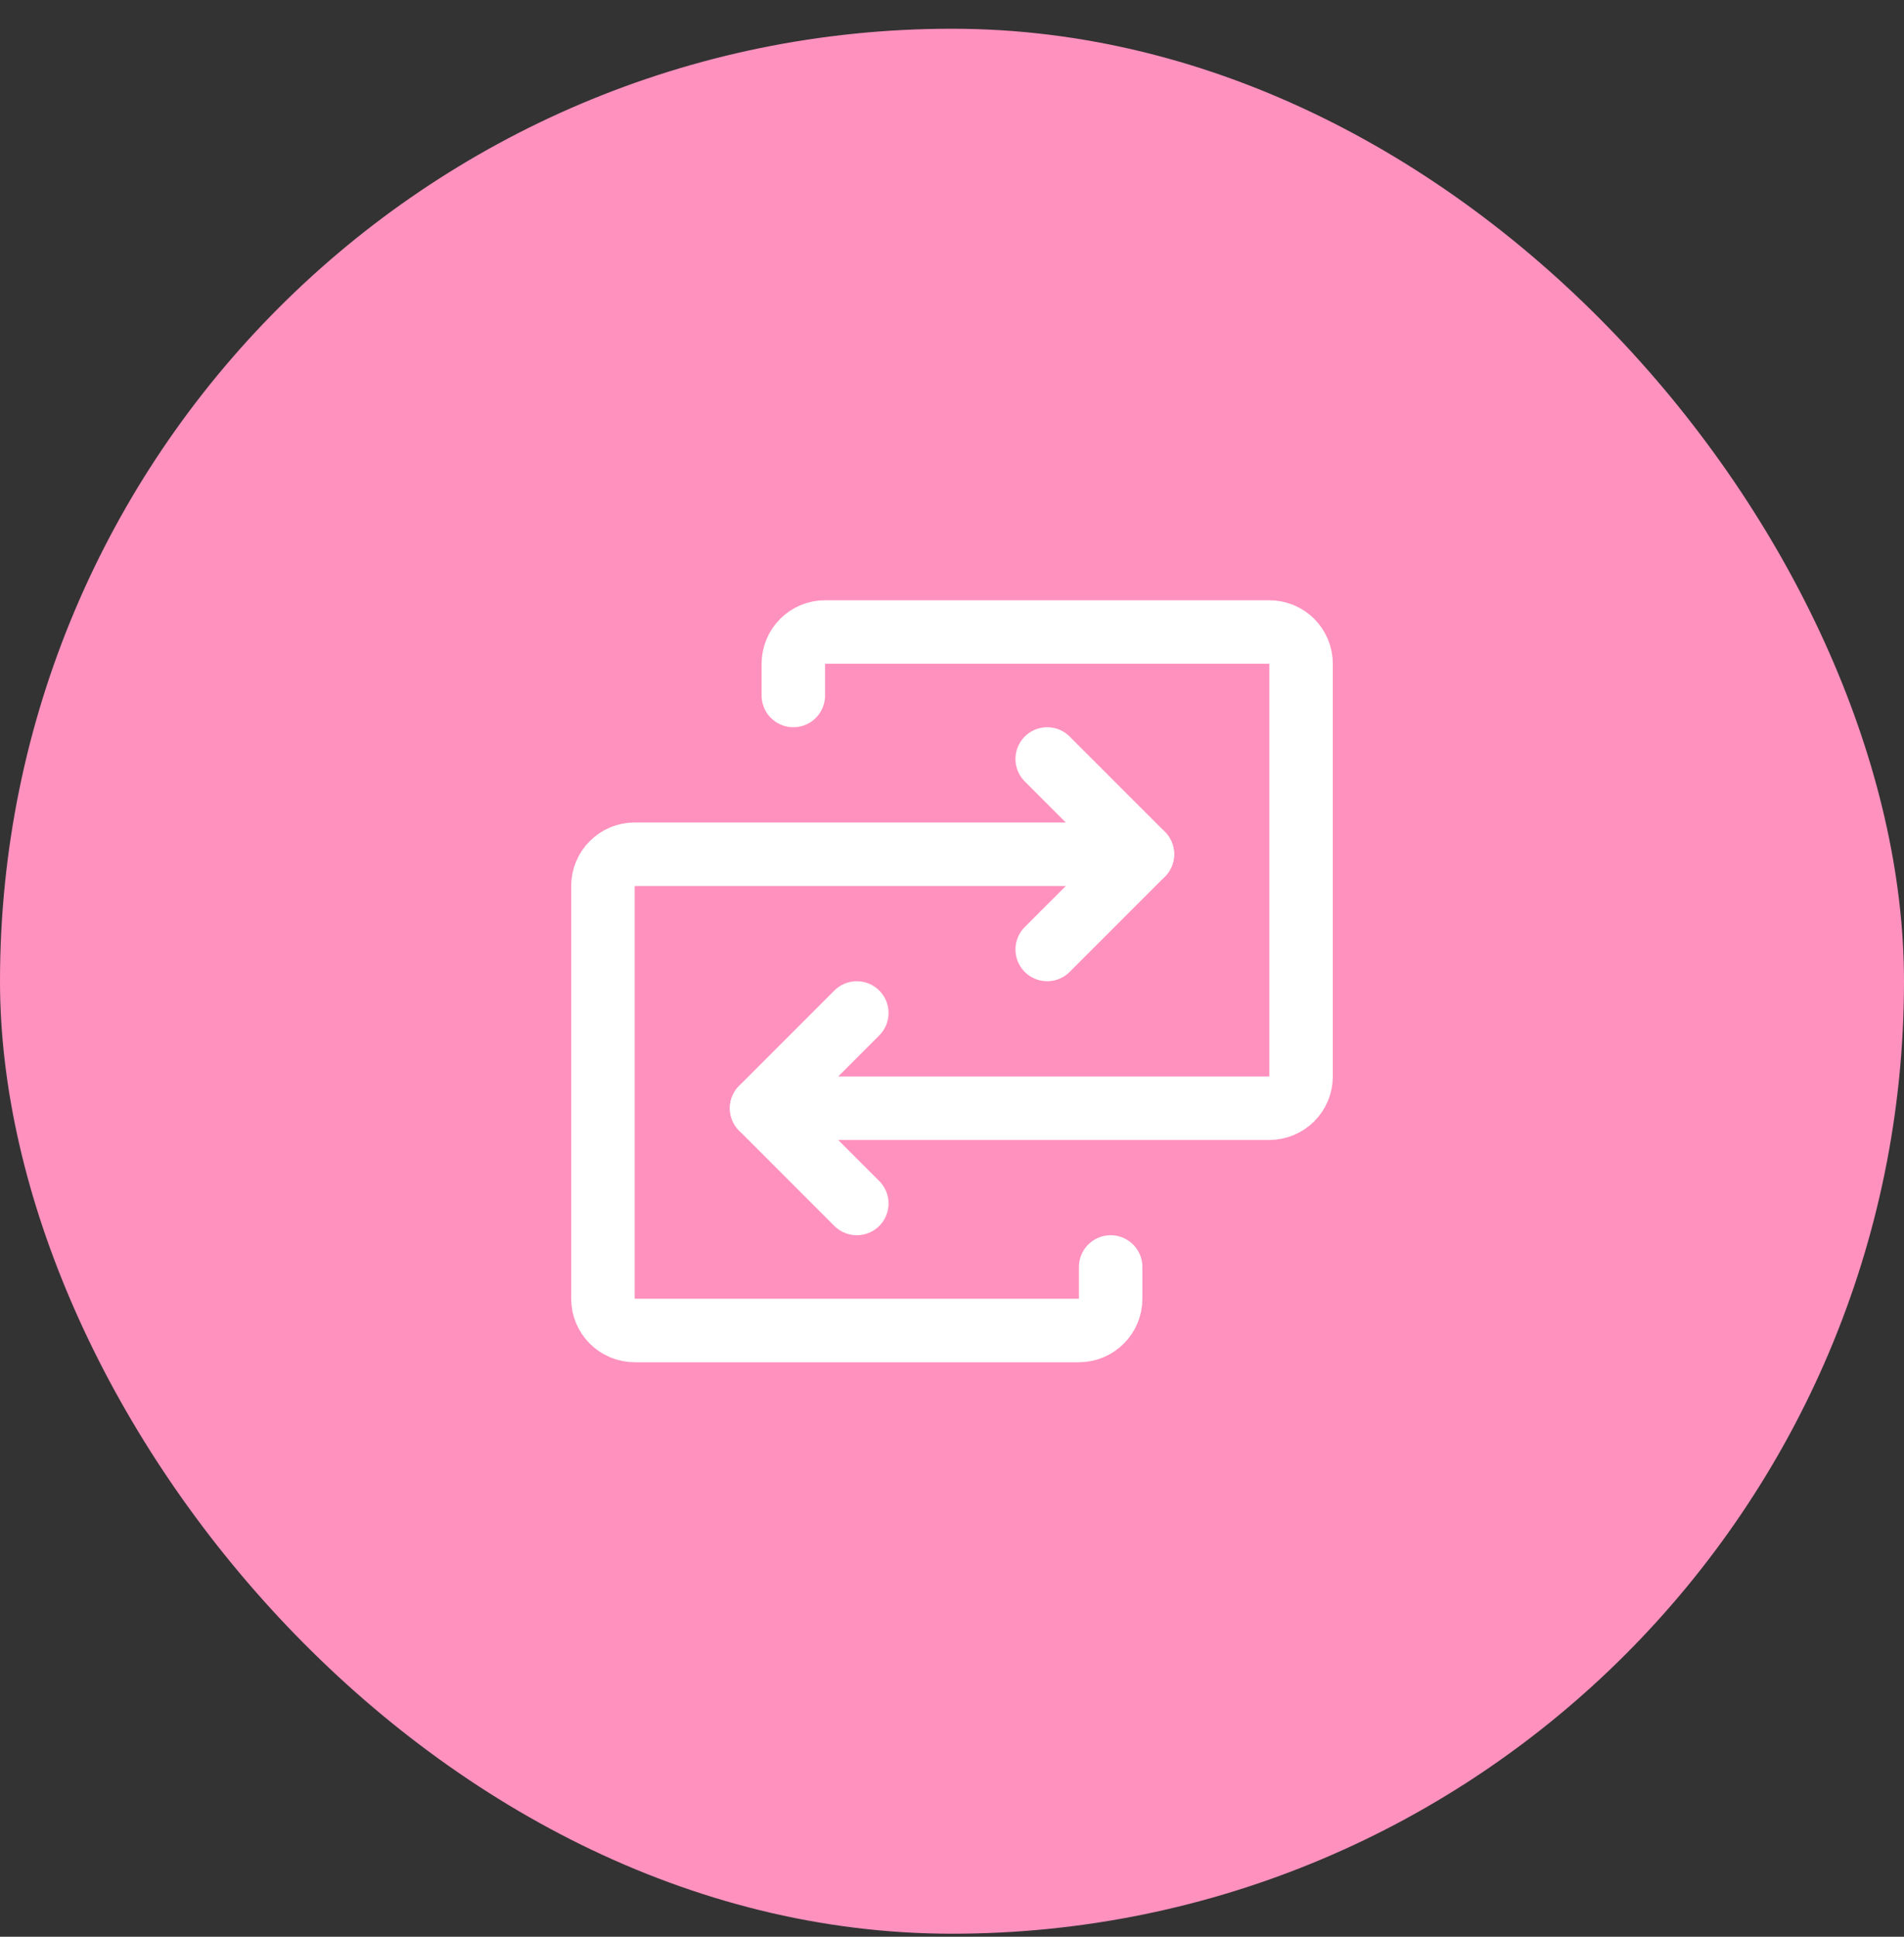 <svg width="60" height="61" viewBox="0 0 60 61" fill="none" xmlns="http://www.w3.org/2000/svg">
<rect x="0" y="0" width="60" height="61" fill="#333333" stroke="none"/>
<rect y="0.905" width="60" height="60" rx="30" fill="#FF91BE"/>
<path d="M24 34.905H40C40.265 34.905 40.52 34.799 40.707 34.612C40.895 34.424 41 34.17 41 33.905V20.905C41 20.64 40.895 20.385 40.707 20.198C40.52 20.01 40.265 19.905 40 19.905H26C25.735 19.905 25.48 20.01 25.293 20.198C25.105 20.385 25 20.64 25 20.905V21.905" stroke="white" stroke-width="2" stroke-linecap="round" stroke-linejoin="round"/>
<path d="M27 31.905L24 34.905L27 37.905" stroke="white" stroke-width="2" stroke-linecap="round" stroke-linejoin="round"/>
<path d="M36 26.905H20C19.735 26.905 19.48 27.01 19.293 27.198C19.105 27.385 19 27.64 19 27.905V40.905C19 41.17 19.105 41.424 19.293 41.612C19.48 41.799 19.735 41.905 20 41.905H34C34.265 41.905 34.52 41.799 34.707 41.612C34.895 41.424 35 41.17 35 40.905V39.905" stroke="white" stroke-width="2" stroke-linecap="round" stroke-linejoin="round"/>
<path d="M33 29.905L36 26.905L33 23.905" stroke="white" stroke-width="2" stroke-linecap="round" stroke-linejoin="round"/>
</svg>
